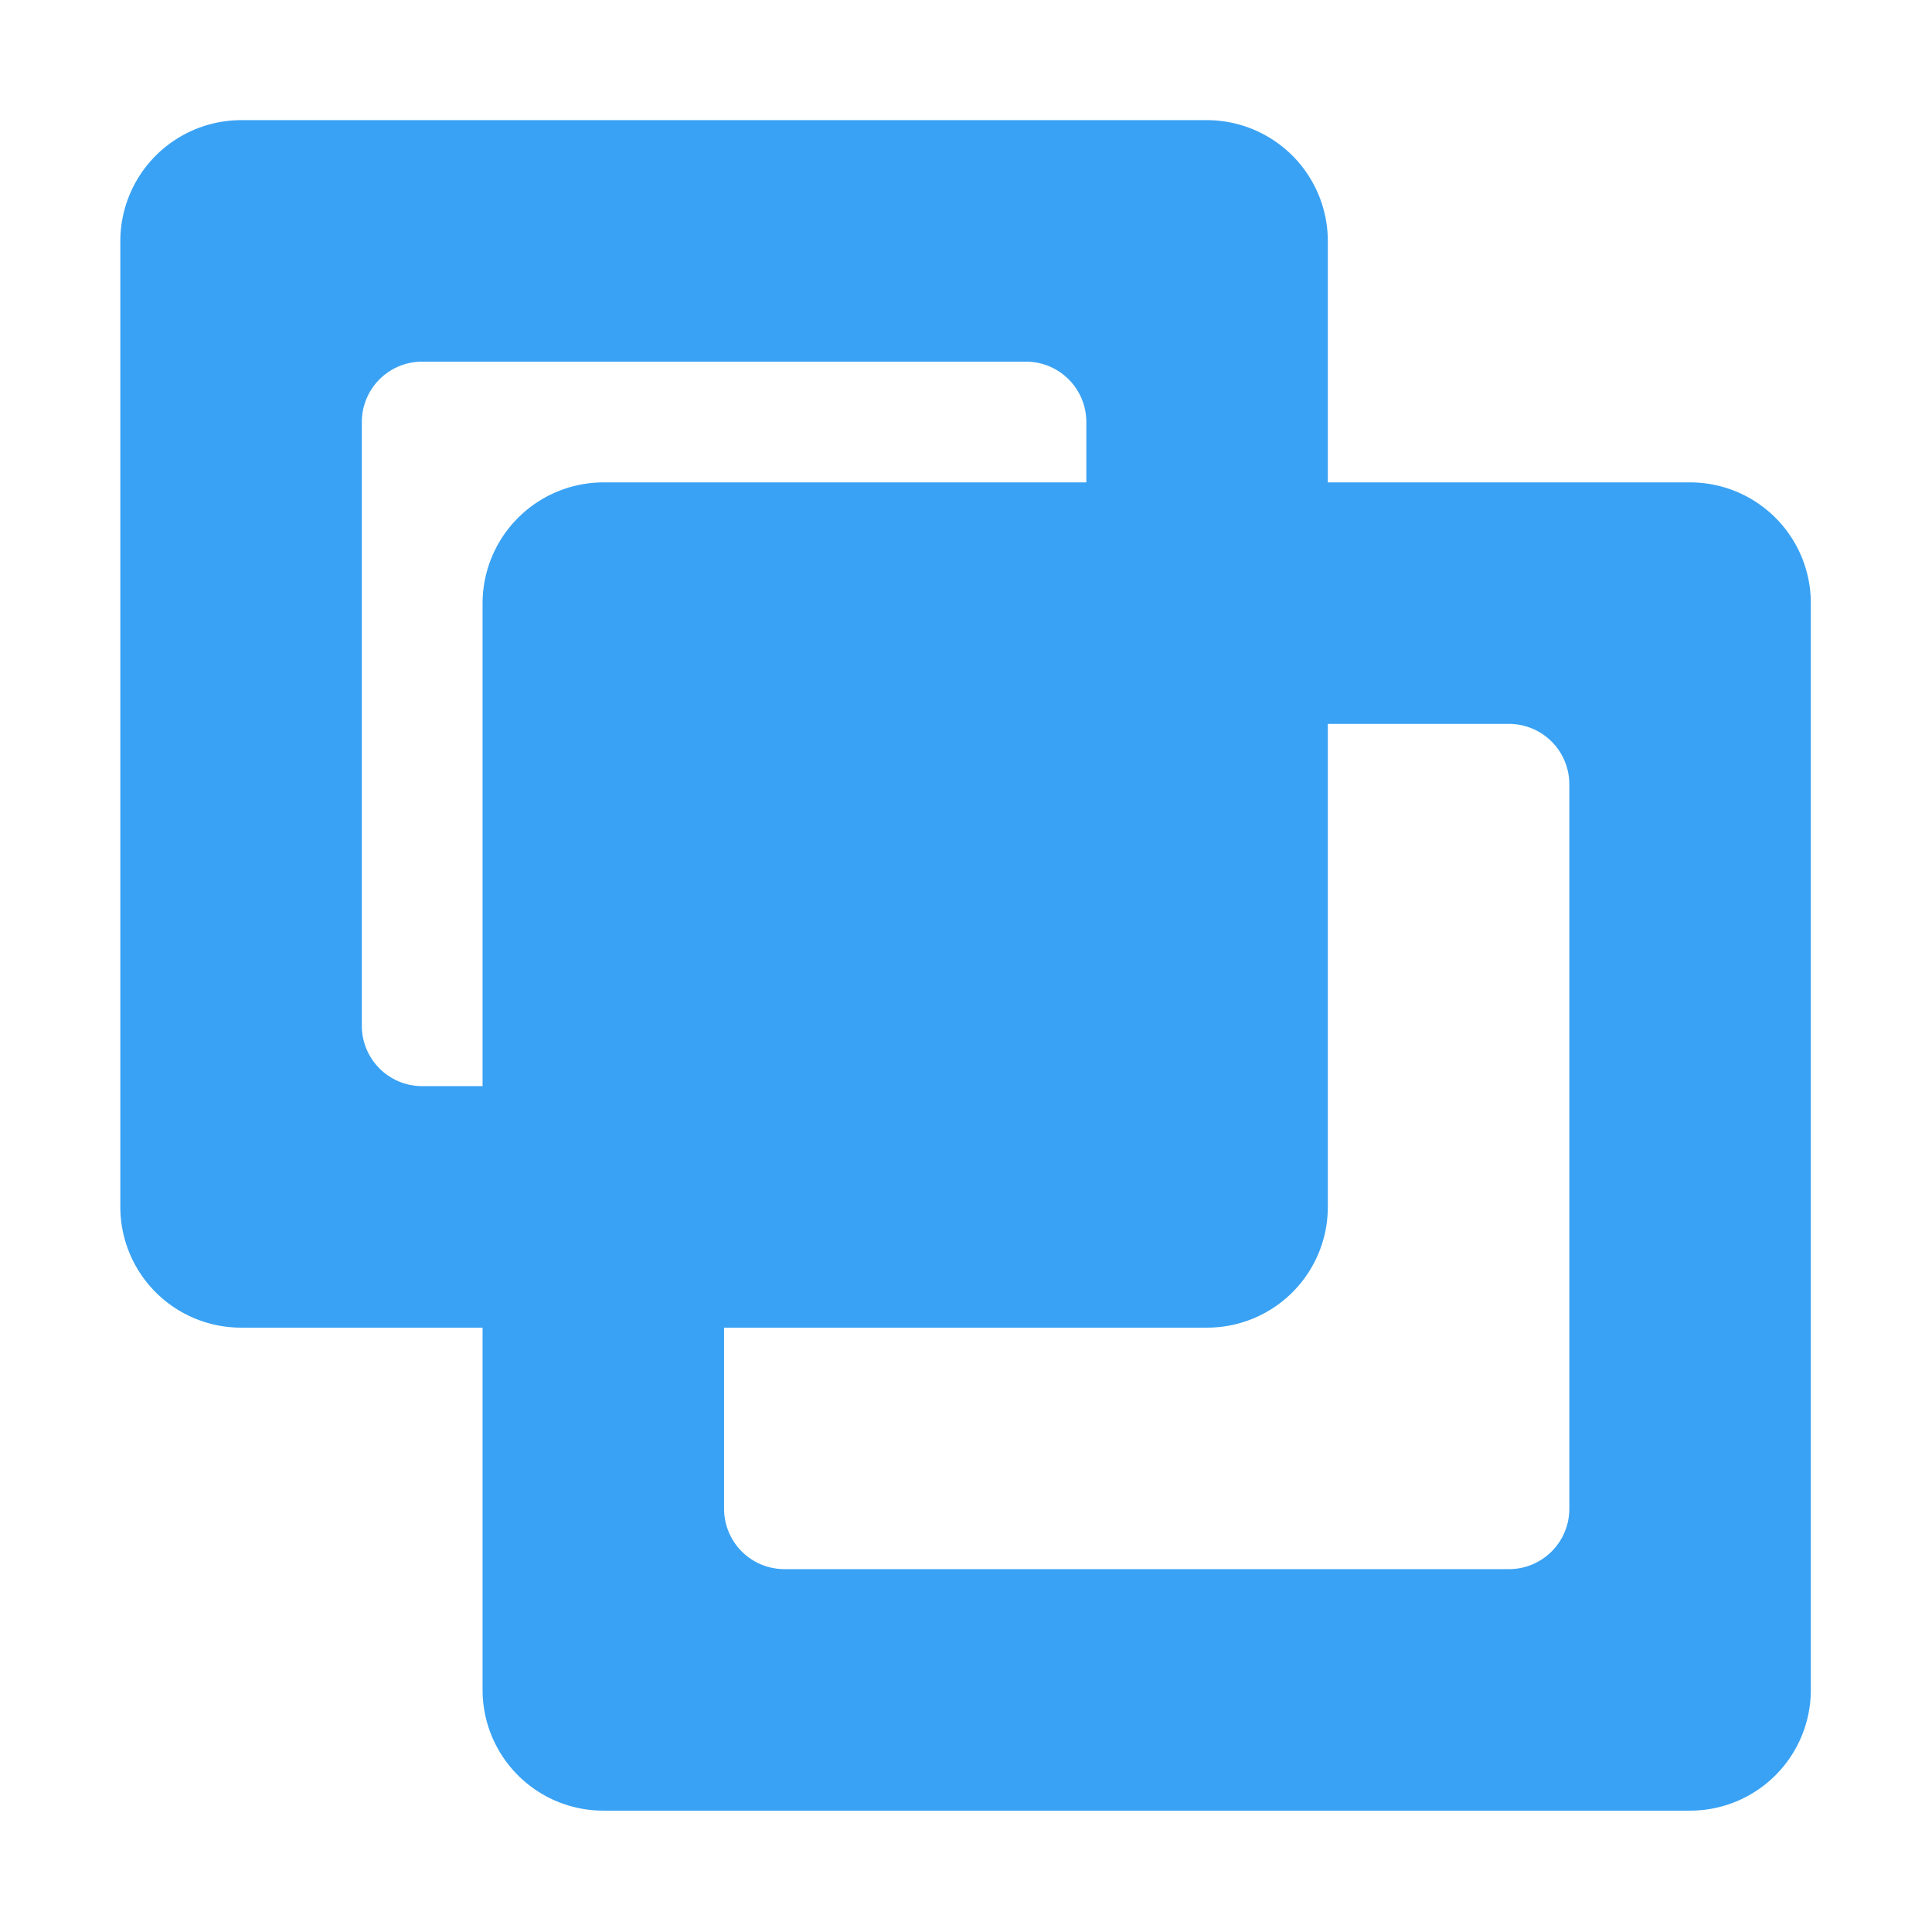 <svg id="线索去重规避团队撞单" xmlns="http://www.w3.org/2000/svg" width="32" height="32" viewBox="0 0 32 32">
  <defs>
    <style>
      .cls-1 {
        fill: #39a2f4;
        fill-rule: evenodd;
      }

      .cls-2 {
        fill: none;
      }
    </style>
  </defs>
  <path id="查重" class="cls-1" d="M826.993,2384.99h-18a2,2,0,0,1-2-2v-6h-4a2,2,0,0,1-2-2v-16a2.005,2.005,0,0,1,2-2h16a2.005,2.005,0,0,1,2,2v4h6a2,2,0,0,1,2,2v18A2,2,0,0,1,826.993,2384.99Zm-10-23a1,1,0,0,0-1-1h-10a1,1,0,0,0-1,1v10a1,1,0,0,0,1,1h1v-8a2.005,2.005,0,0,1,2-2h8v-1Zm8,6a1,1,0,0,0-1-1h-3v8a2,2,0,0,1-2,2h-8v3a1,1,0,0,0,1,1h12a1,1,0,0,0,1-1v-12Z" transform="translate(-799 -2355)"/>
  <rect id="范围" class="cls-2" width="32" height="32"/>
</svg>
